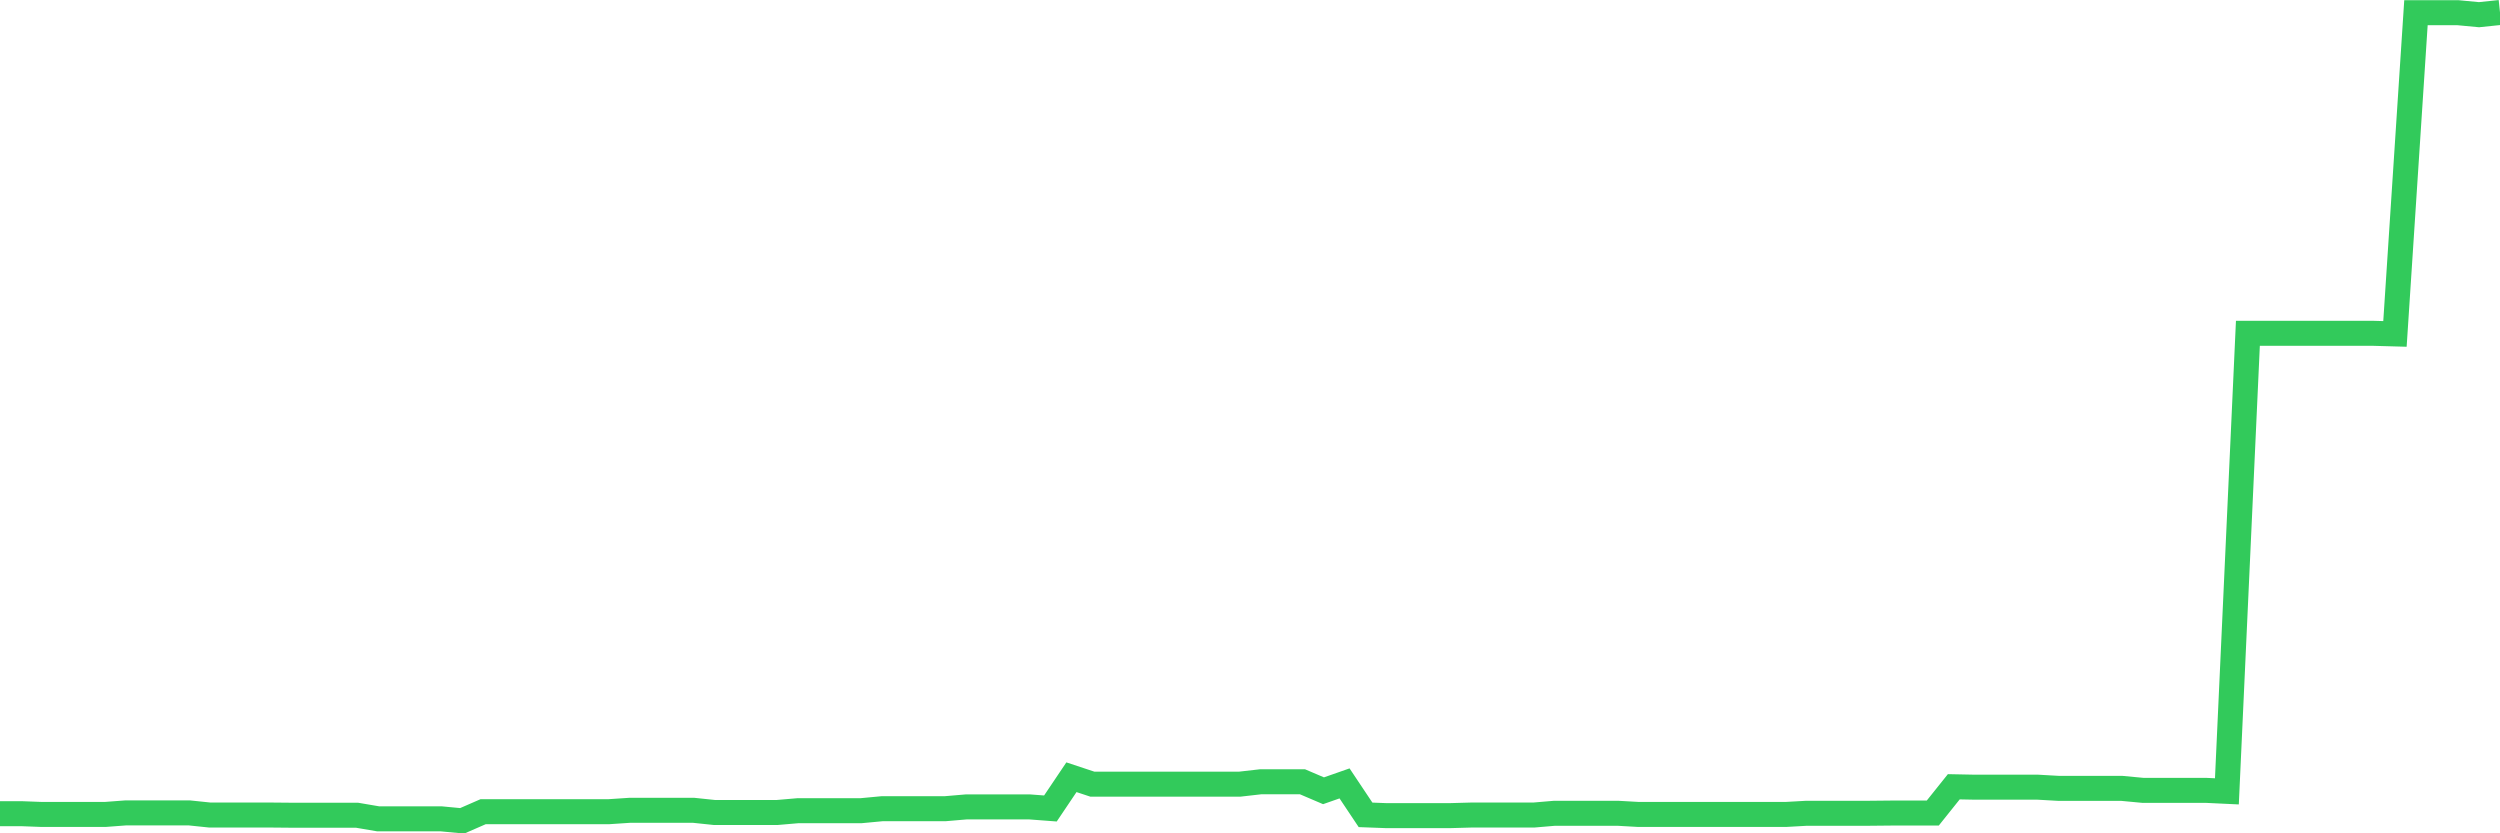 <svg
  xmlns="http://www.w3.org/2000/svg"
  xmlns:xlink="http://www.w3.org/1999/xlink"
  width="120"
  height="40"
  viewBox="0 0 120 40"
  preserveAspectRatio="none"
>
  <polyline
    points="0,39.056 1.008,39.056 2.017,39.094 3.025,39.094 4.034,39.094 5.042,39.094 6.05,39.018 7.059,39.018 8.067,39.018 9.076,39.018 10.084,39.123 11.092,39.123 12.101,39.123 13.109,39.123 14.118,39.132 15.126,39.132 16.134,39.132 17.143,39.132 18.151,39.304 19.16,39.304 20.168,39.304 21.176,39.304 22.185,39.4 23.193,38.96 24.202,38.96 25.21,38.96 26.218,38.96 27.227,38.96 28.235,38.96 29.244,38.96 30.252,38.893 31.261,38.893 32.269,38.893 33.277,38.893 34.286,38.999 35.294,38.999 36.303,38.999 37.311,38.999 38.319,38.912 39.328,38.912 40.336,38.912 41.345,38.912 42.353,38.817 43.361,38.817 44.37,38.817 45.378,38.817 46.387,38.731 47.395,38.731 48.403,38.731 49.412,38.731 50.42,38.807 51.429,37.307 52.437,37.641 53.445,37.641 54.454,37.641 55.462,37.641 56.471,37.641 57.479,37.641 58.487,37.641 59.496,37.641 60.504,37.526 61.513,37.526 62.521,37.526 63.529,37.957 64.538,37.603 65.546,39.113 66.555,39.151 67.563,39.151 68.571,39.151 69.58,39.151 70.588,39.123 71.597,39.123 72.605,39.123 73.613,39.123 74.622,39.037 75.63,39.037 76.639,39.037 77.647,39.037 78.655,39.094 79.664,39.094 80.672,39.094 81.681,39.094 82.689,39.094 83.697,39.094 84.706,39.094 85.714,39.094 86.723,39.037 87.731,39.037 88.739,39.037 89.748,39.037 90.756,39.027 91.765,39.027 92.773,39.027 93.782,37.765 94.79,37.785 95.798,37.785 96.807,37.785 97.815,37.785 98.824,37.842 99.832,37.842 100.84,37.842 101.849,37.842 102.857,37.937 103.866,37.937 104.874,37.937 105.882,37.937 106.891,37.985 107.899,16 108.908,16 109.916,16 110.924,16 111.933,16 112.941,16 113.95,16 114.958,16.028 115.966,0.61 116.975,0.61 117.983,0.61 118.992,0.705 120,0.6"
    fill="none"
    stroke="#32ca5b"
    stroke-width="1.2"
  >
  </polyline>
</svg>